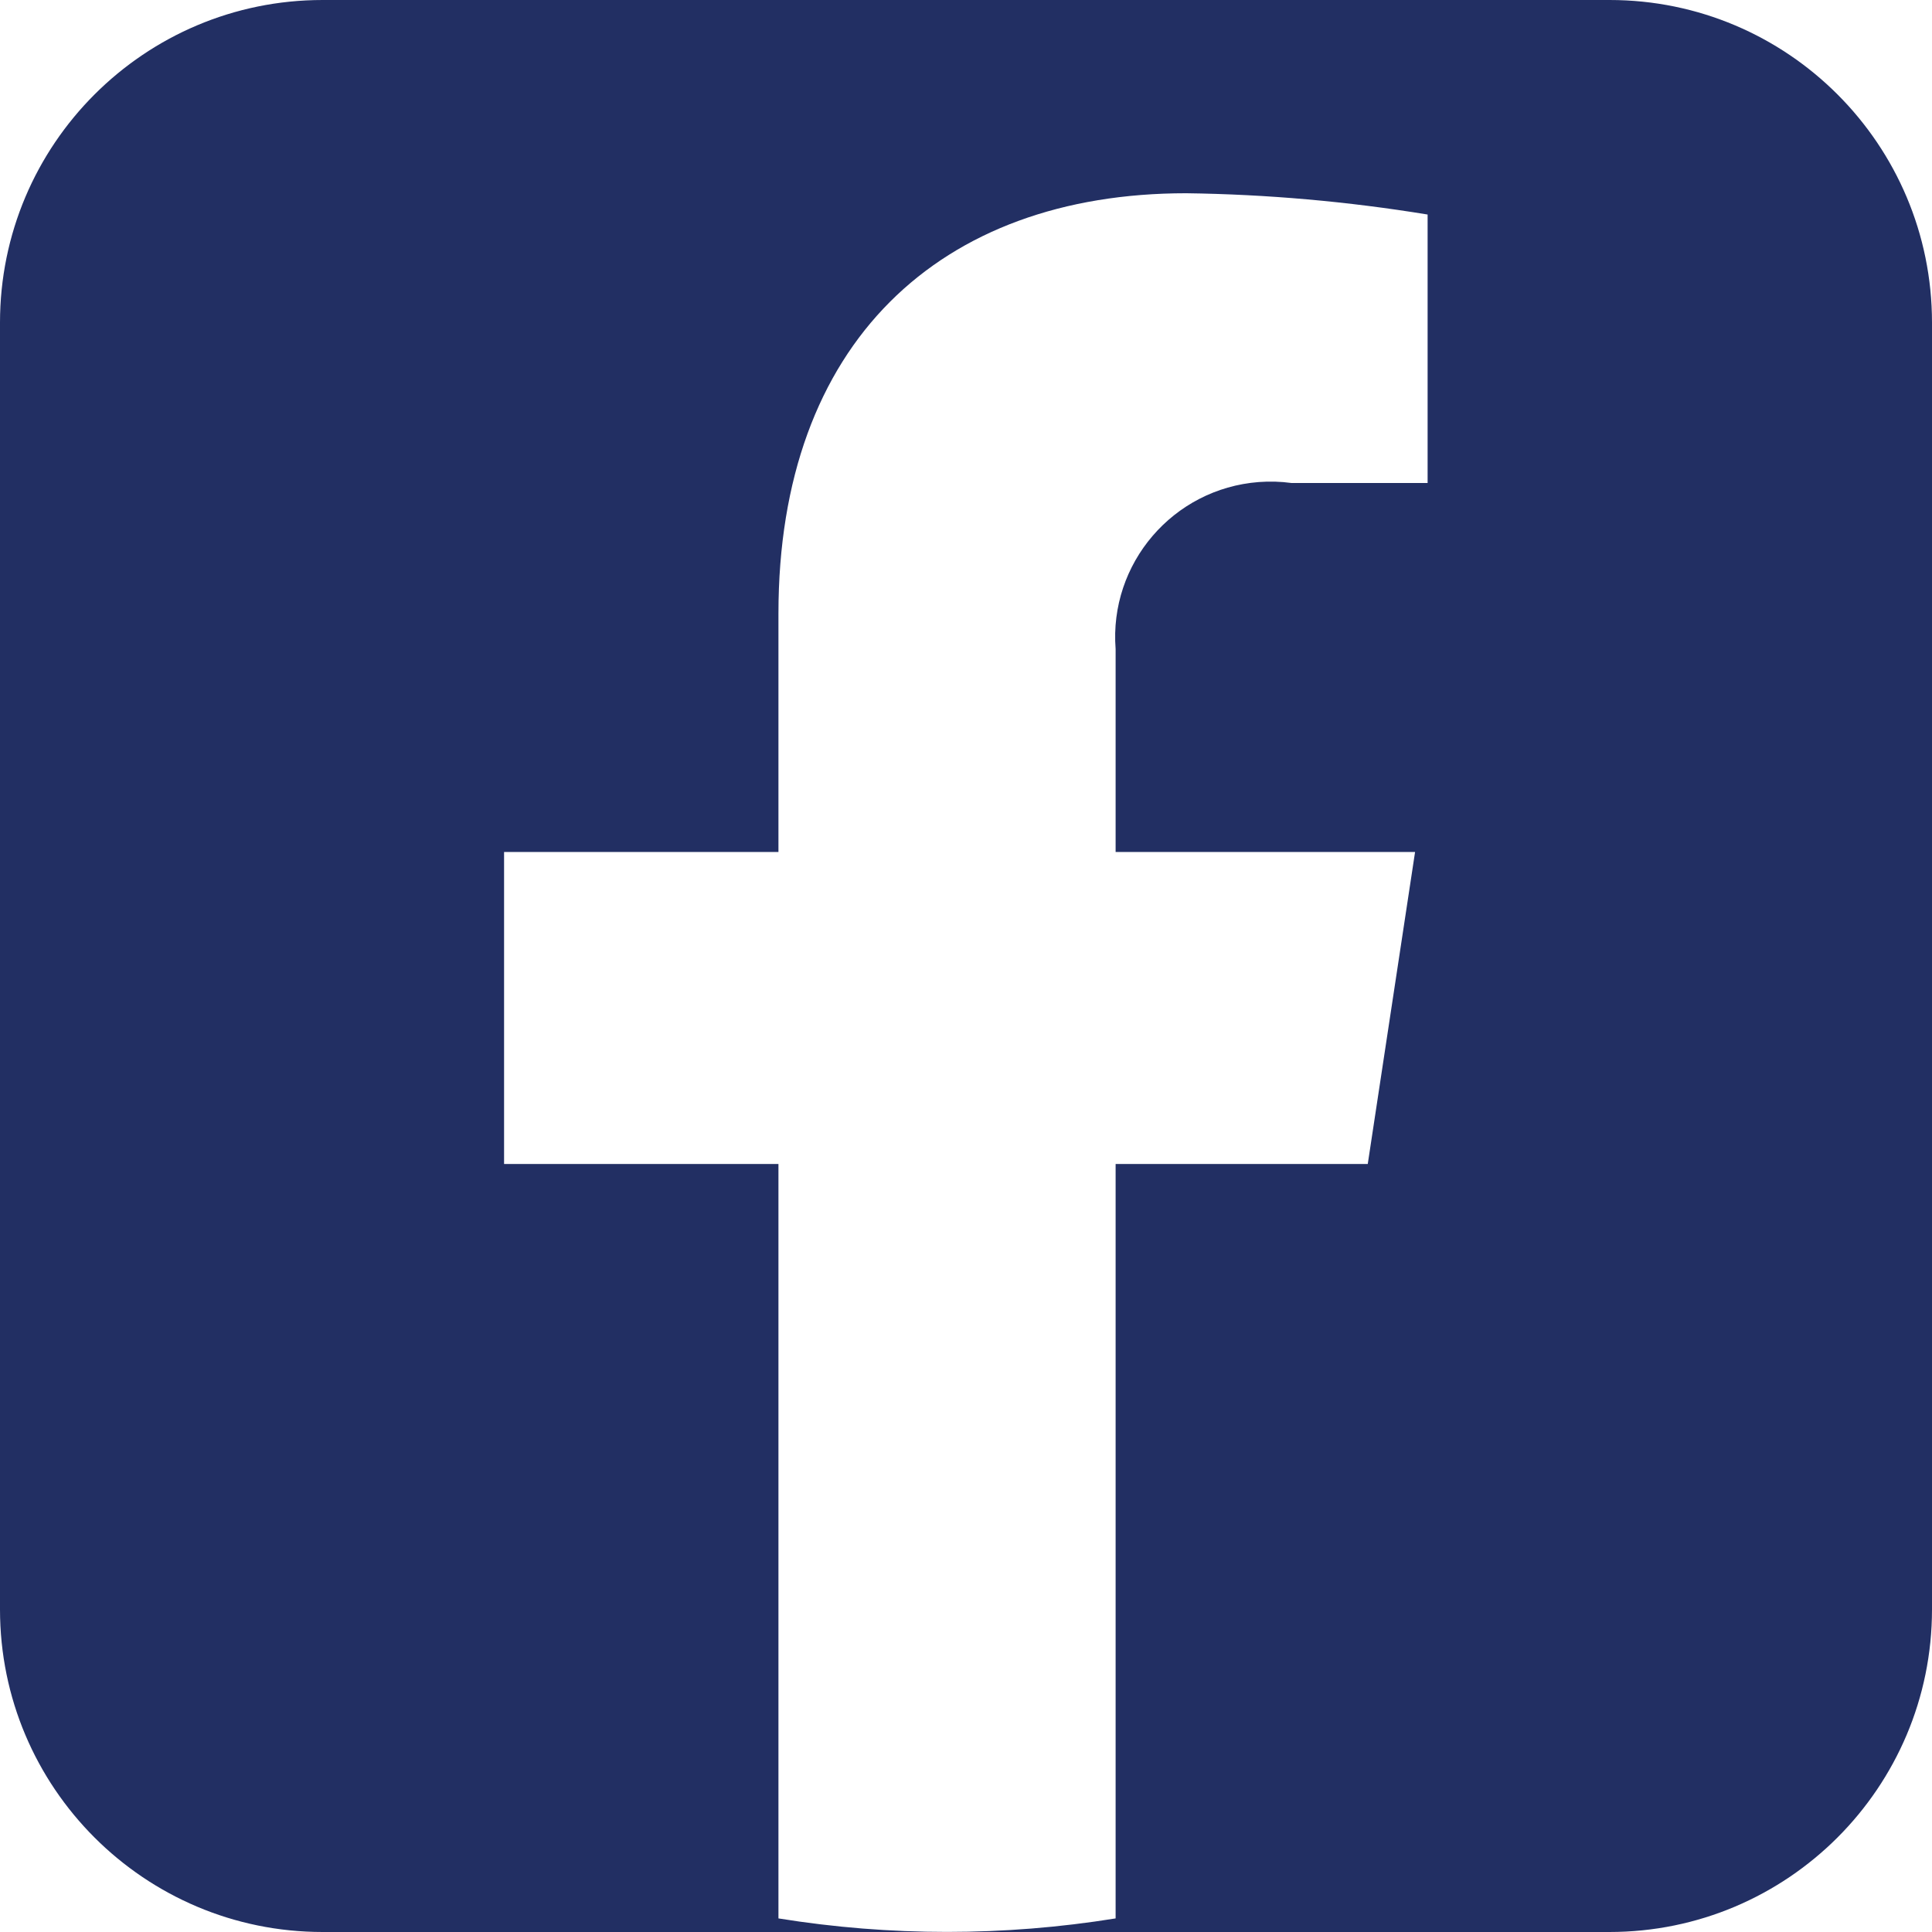 <?xml version="1.0" encoding="UTF-8"?><svg xmlns="http://www.w3.org/2000/svg" viewBox="0 0 183.36 183.36"><defs><style>.e{fill:#222f63;}</style></defs><g id="a"/><g id="b"><g id="c"><path id="d" class="e" d="M152.74,0H30.62C13.71,0,0,13.71,0,30.62H0v122.12c0,16.91,13.71,30.62,30.62,30.62h122.12c16.91,0,30.62-13.71,30.62-30.62h0V30.62c0-16.91-13.7-30.62-30.6-30.62h-.02Zm-17.24,45.84h-12.93c-1.03-.14-2.07-.17-3.11-.09-8.13,.63-14.21,7.73-13.58,15.85h0v19.26h28.42l-4.49,29.61h-23.93v71.6c-10.6,1.71-21.4,1.71-32,0V110.47h-26.04v-29.61h26.04v-22.64c0-25.67,15.31-39.88,38.69-39.88,7.68,.1,15.34,.78,22.92,2.02v25.49Z"/></g></g></svg>
